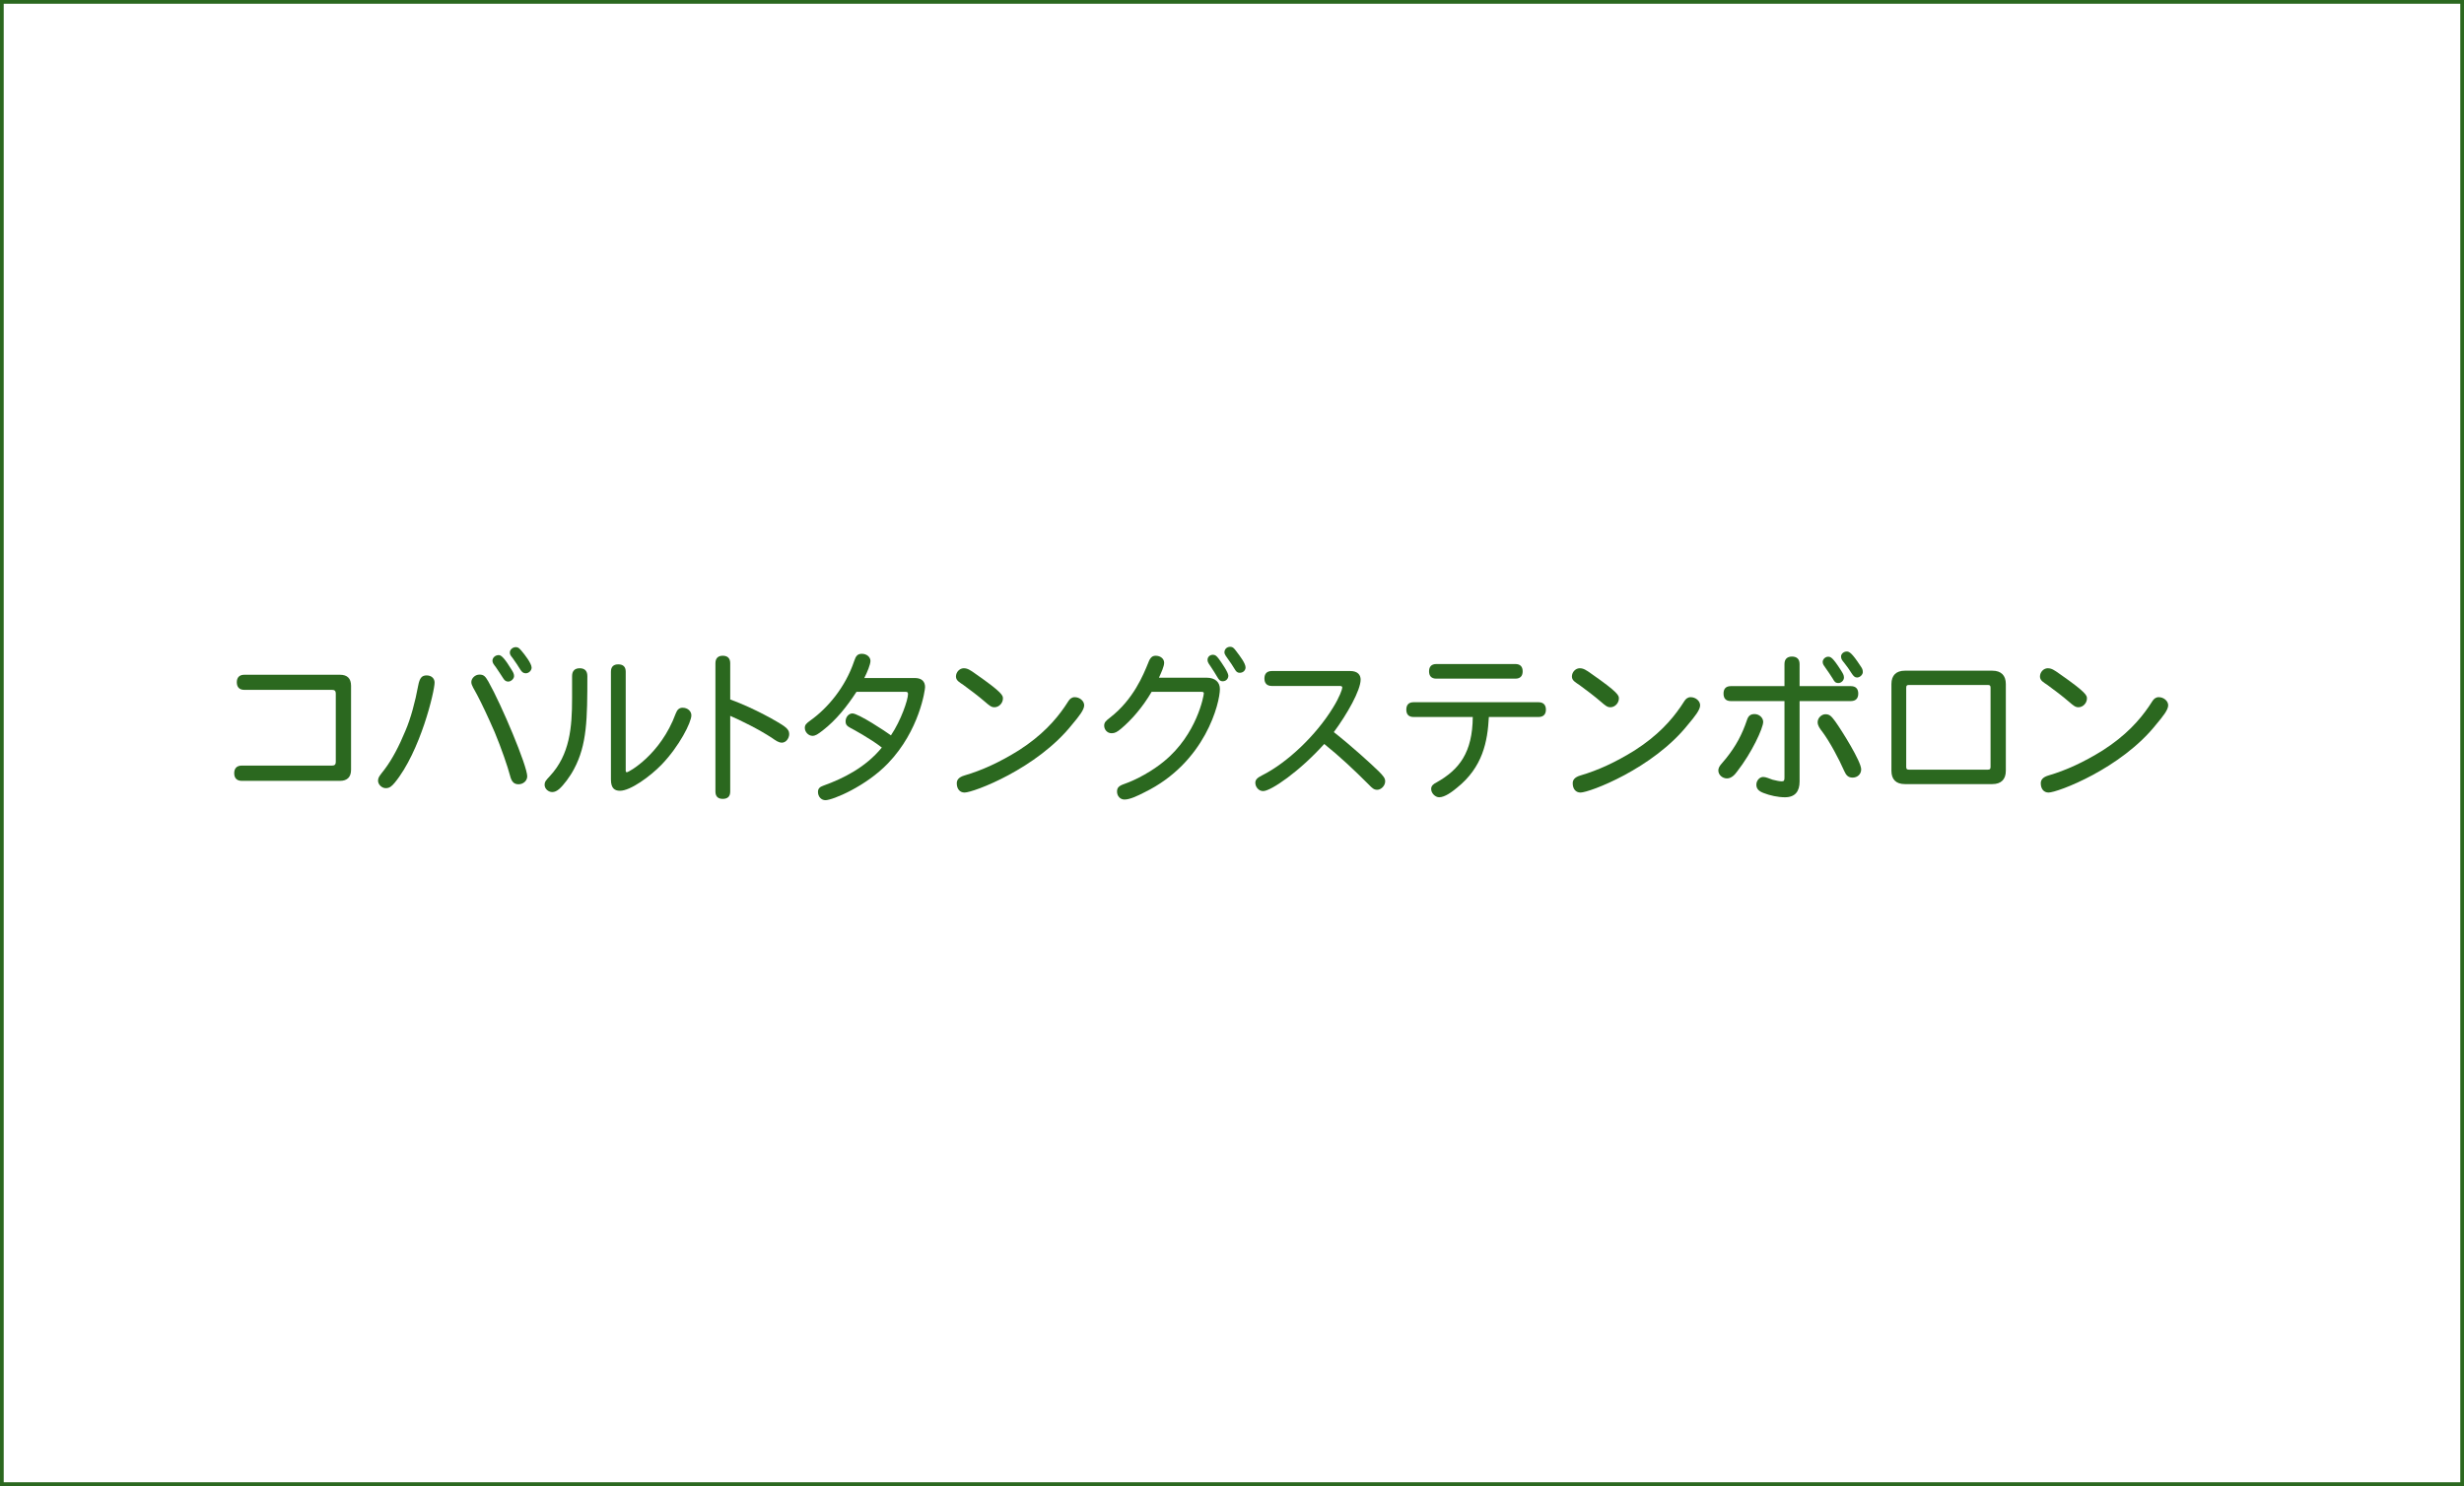 <?xml version="1.0" encoding="utf-8"?>
<!-- Generator: Adobe Illustrator 16.0.0, SVG Export Plug-In . SVG Version: 6.00 Build 0)  -->
<!DOCTYPE svg PUBLIC "-//W3C//DTD SVG 1.1//EN" "http://www.w3.org/Graphics/SVG/1.1/DTD/svg11.dtd">
<svg version="1.1" id="レイヤー_1" xmlns="http://www.w3.org/2000/svg" xmlns:xlink="http://www.w3.org/1999/xlink" x="0px"
	 y="0px" width="940px" height="567px" viewBox="0 0 940 567" enable-background="new 0 0 940 567" xml:space="preserve">
<g id="レイヤー_2">
	<g>
		<path fill="#2B681F" d="M129.71,257.463c2.79,0,4.216,1.426,4.216,4.216v32.051c0,2.729-1.426,4.218-4.216,4.218H92.264
			c-2.046,0-2.914-1.179-2.914-2.914c0-1.736,0.868-2.914,2.914-2.914h34.47c0.93,0,1.364-0.435,1.364-1.364v-26.163
			c0-0.93-0.434-1.364-1.364-1.364h-33.54c-1.984,0-2.852-1.178-2.852-2.914c0-1.674,0.868-2.852,2.852-2.852H129.71z"/>
		<path fill="#2B681F" d="M165.795,260.438c0,3.348-5.456,26.349-15.189,38.19c-1.24,1.487-2.046,2.107-3.472,2.107
			c-1.426,0-2.914-1.363-2.914-2.853c0-1.426,1.054-2.418,2.418-4.216c2.976-3.905,5.642-9.052,7.998-14.755
			c2.046-4.711,3.782-11.221,4.897-17.297c0.558-2.914,1.364-3.906,3.224-3.906C164.556,257.711,165.795,258.827,165.795,260.438z
			 M186.316,260.067c5.022,8.865,14.817,32.175,14.817,36.144c0,1.798-1.611,3.037-3.286,3.037c-1.611,0-2.665-0.744-3.285-3.348
			c-0.868-3.349-3.348-10.539-5.828-16.491c-2.666-6.138-4.836-10.664-6.51-13.887c-1.363-2.666-2.418-3.968-2.418-5.27
			c0-1.364,1.364-2.852,3.101-2.852C184.518,257.401,185.138,258.021,186.316,260.067z M195.12,255.479
			c0.558,0.868,0.992,1.612,0.992,2.48c0,1.054-1.178,2.108-2.232,2.108c-0.867,0-1.426-0.434-1.983-1.364
			c-0.806-1.178-1.922-3.038-2.79-4.215c-0.744-0.93-1.24-1.612-1.24-2.356c0-1.116,0.992-2.17,2.418-2.17
			C191.338,249.961,192.702,251.511,195.12,255.479z M198.963,248.35c1.116,1.302,3.844,4.773,3.844,6.385
			c0,1.116-1.054,2.17-2.231,2.17c-0.931,0-1.488-0.496-2.046-1.364c-0.683-1.178-2.046-3.162-2.976-4.464
			c-0.683-0.868-1.055-1.24-1.055-2.108c0-1.116,1.116-2.046,2.294-2.046C197.723,246.923,198.158,247.419,198.963,248.35z"/>
		<path fill="#2B681F" d="M218.248,257.959c0-2.108,1.178-2.976,2.914-2.976c1.735,0,2.913,0.868,2.913,2.976
			c0,16.305-0.124,26.225-5.083,35.462c-1.55,2.976-3.968,6.138-5.642,7.626c-0.931,0.807-1.798,1.178-2.666,1.178
			c-1.55,0-2.914-1.303-2.914-2.729c0-1.24,0.496-1.734,1.984-3.348c7.625-8.185,8.493-18.538,8.493-29.634L218.248,257.959
			L218.248,257.959z M233.065,256.285c0-1.984,1.115-2.79,2.789-2.79c1.736,0,2.853,0.806,2.853,2.79v37.693
			c0,0.559,0.124,0.682,0.496,0.682c0.558,0,12.771-6.57,18.599-22.442c0.558-1.488,1.364-2.17,2.604-2.17
			c1.922,0,3.348,1.302,3.348,2.914c0,2.604-4.525,11.718-11.407,18.847c-4.34,4.465-11.841,9.921-15.809,9.921
			c-1.984,0-3.472-0.868-3.472-4.277L233.065,256.285L233.065,256.285z"/>
		<path fill="#2B681F" d="M278.574,266.886c9.485,3.472,18.413,8.68,20.521,10.167c1.55,1.116,1.984,2.046,1.984,3.038
			c0,1.55-1.179,3.286-2.79,3.286c-1.364,0-2.604-0.992-3.596-1.674c-5.208-3.472-12.399-6.944-16.119-8.556v28.891
			c0,1.982-1.116,2.789-2.852,2.789c-1.674,0-2.79-0.807-2.79-2.789V253.06c0-1.984,1.116-2.852,2.79-2.852
			c1.735,0,2.852,0.868,2.852,2.852V266.886z"/>
		<path fill="#2B681F" d="M326.748,263.973c-3.596,5.518-7.688,10.725-12.896,14.755c-1.922,1.488-2.79,2.046-3.905,2.046
			c-1.426,0-2.914-1.364-2.914-3.038c0-1.116,0.496-1.674,2.231-2.914c6.324-4.525,13.206-12.461,16.615-22.628
			c0.62-1.922,1.302-2.728,2.914-2.728c1.859,0,3.286,1.24,3.286,2.728c0,1.302-1.24,4.339-2.356,6.509h19.281
			c2.728,0,3.905,1.426,3.905,3.472c0,1.054-2.107,16.553-14.135,29.076c-8.432,8.804-21.141,14.073-23.869,14.073
			c-1.55,0-2.852-1.303-2.852-3.162c0-1.302,0.744-1.922,1.984-2.355c7.749-2.789,16.181-7.006,22.381-14.568
			c-4.34-3.41-11.47-7.253-11.78-7.377c-1.487-0.806-2.046-1.302-2.046-2.666c0-1.55,1.179-2.976,2.604-2.976
			c2.294,0,12.771,6.943,14.693,8.369c3.844-5.704,6.509-13.577,6.509-15.747c0-0.682-0.247-0.868-0.991-0.868L326.748,263.973
			L326.748,263.973z"/>
		<path fill="#2B681F" d="M372.133,257.091c10.415,7.254,10.478,8.308,10.478,9.423c0,1.736-1.488,3.348-3.225,3.348
			c-1.178,0-1.859-0.558-3.72-2.17c-1.983-1.736-5.951-4.774-8.121-6.324c-1.426-0.992-2.852-1.674-2.852-3.224
			c0-1.736,1.426-3.162,2.976-3.162C369.095,254.983,370.149,255.665,372.133,257.091z M413.609,269.118
			c0,1.736-1.984,4.216-4.588,7.315c-13.392,16.863-37.632,25.977-41.042,25.977c-1.798,0-2.976-1.363-2.976-3.533
			c0-1.178,0.62-2.295,2.914-2.977c6.758-1.983,13.515-5.084,20.769-9.609c8.804-5.642,13.949-11.469,17.483-16.615
			c0.558-0.744,0.93-1.488,1.426-2.17c0.558-0.868,1.302-1.488,2.418-1.488C411.873,266.019,413.609,267.444,413.609,269.118z"/>
		<path fill="#2B681F" d="M439.34,263.973c-3.472,5.952-7.75,10.787-11.655,14.073c-1.487,1.24-2.354,1.736-3.596,1.736
			c-1.736,0-2.852-1.426-2.852-2.914c0-1.24,0.682-1.86,2.293-3.1c8.928-6.944,12.646-16.305,14.508-20.831
			c0.744-2.046,1.55-2.728,2.852-2.728c1.86,0,3.225,1.178,3.225,2.666c0,1.426-1.115,3.782-1.983,5.704h18.104
			c3.472,0,5.146,1.798,5.146,4.34c0,5.084-5.394,28.022-28.828,39.429c-2.418,1.24-5.455,2.729-7.562,2.729
			c-1.674,0-2.853-1.363-2.853-3.037c0-1.427,0.62-2.17,2.79-2.914c4.649-1.612,10.726-4.96,15.127-8.618
			c12.585-10.291,15.189-25.108,15.189-25.915c0-0.372-0.124-0.62-0.931-0.62H439.34L439.34,263.973z M465.007,251.449
			c0.991,1.364,3.597,5.083,3.597,6.386c0,1.116-0.868,2.108-2.108,2.108c-1.054,0-1.487-0.558-2.107-1.612
			c-0.559-0.992-1.674-2.728-2.418-3.844c-0.683-1.116-1.302-1.612-1.302-2.728c0-1.116,0.93-1.922,2.046-1.922
			C463.581,249.837,464.077,250.209,465.007,251.449z M471.578,248.412c1.551,2.046,3.596,4.711,3.596,6.261
			c0,1.054-0.867,2.046-2.229,2.046c-0.933,0-1.365-0.434-2.048-1.612c-0.682-1.178-1.426-2.232-2.355-3.534
			c-0.682-0.992-1.426-1.86-1.426-2.666c0-1.24,0.992-2.108,2.17-2.108C470.338,246.799,470.834,247.419,471.578,248.412z"/>
		<path fill="#2B681F" d="M485.221,261.741c-1.981,0-2.852-1.116-2.852-2.852c0-1.736,0.869-2.852,2.852-2.852h29.883
			c2.914,0,3.97,1.55,3.97,3.286c0,4.03-5.084,13.081-10.23,20.025c7.068,5.58,13.701,11.655,17.049,14.878
			c1.923,1.922,2.543,2.729,2.543,3.906c0,1.674-1.551,3.225-3.038,3.225c-1.24,0-1.923-0.62-3.285-2.047
			c-5.396-5.394-10.974-10.664-16.926-15.437c-9.425,10.478-20.335,17.979-23.312,17.979c-1.736,0-2.975-1.612-2.975-3.162
			c0-1.303,0.93-1.983,2.479-2.791c9.797-4.896,20.707-15.375,27.094-25.79c2.604-4.154,3.597-7.192,3.597-7.75
			c0-0.434-0.312-0.62-0.931-0.62H485.221L485.221,261.741z"/>
		<path fill="#2B681F" d="M567.99,273.582c-0.496,9.361-2.295,19.156-12.275,27.092c-1.799,1.488-4.525,3.534-6.695,3.534
			c-1.426,0-3.039-1.487-3.039-3.161c0-1.178,0.744-1.859,2.107-2.543c8.68-4.896,13.641-11.406,13.764-24.922h-22.565
			c-1.984,0-2.789-1.116-2.789-2.79c0-1.736,0.805-2.852,2.789-2.852h47.612c1.984,0,2.853,1.116,2.853,2.852
			c0,1.674-0.867,2.79-2.853,2.79H567.99z M547.965,258.951c-1.983,0-2.789-1.116-2.789-2.79c0-1.674,0.806-2.79,2.789-2.79h30.131
			c1.982,0,2.789,1.116,2.789,2.79c0,1.674-0.807,2.79-2.789,2.79H547.965z"/>
		<path fill="#2B681F" d="M607.113,257.091c10.416,7.254,10.479,8.308,10.479,9.423c0,1.736-1.488,3.348-3.225,3.348
			c-1.178,0-1.859-0.558-3.721-2.17c-1.982-1.736-5.951-4.774-8.121-6.324c-1.427-0.992-2.853-1.674-2.853-3.224
			c0-1.736,1.426-3.162,2.978-3.162C604.076,254.983,605.129,255.665,607.113,257.091z M648.59,269.118
			c0,1.736-1.983,4.216-4.588,7.315c-13.393,16.863-37.633,25.977-41.043,25.977c-1.797,0-2.975-1.363-2.975-3.533
			c0-1.178,0.619-2.295,2.914-2.977c6.758-1.983,13.514-5.084,20.768-9.609c8.805-5.642,13.949-11.469,17.484-16.615
			c0.557-0.744,0.93-1.488,1.426-2.17c0.557-0.868,1.301-1.488,2.418-1.488C646.854,266.019,648.59,267.444,648.59,269.118z"/>
		<path fill="#2B681F" d="M672.646,275.442c0,2.356-4.341,11.779-9.921,18.91c-0.805,1.115-2.106,2.666-3.903,2.666
			c-1.674,0-3.287-1.303-3.287-3.039c0-1.61,1.426-2.666,2.977-4.648c3.722-4.648,6.076-9.052,7.937-14.569
			c0.559-1.798,1.551-2.294,2.914-2.294C671.158,272.466,672.646,273.892,672.646,275.442z M686.533,261.803h19.529
			c1.983,0,2.852,1.116,2.852,2.852c0,1.736-0.867,2.852-2.852,2.852h-19.529v30.688c0,3.657-1.611,6.014-5.578,6.014
			c-2.666,0-5.766-0.682-8.123-1.612c-1.982-0.743-2.789-1.674-2.789-3.223c0-1.488,1.178-2.914,2.604-2.914
			c1.116,0,2.231,0.619,3.596,1.054c1.488,0.372,2.666,0.62,3.535,0.62c0.866,0,0.989-0.434,0.989-1.551v-29.076h-20.459
			c-1.981,0-2.789-1.116-2.789-2.852c0-1.736,0.808-2.852,2.789-2.852h20.459v-8.432c0-1.984,1.181-2.852,2.854-2.852
			c1.734,0,2.912,0.868,2.912,2.852L686.533,261.803L686.533,261.803z M700.174,275.318c2.479,3.472,9.857,15.25,9.857,18.227
			c0,1.859-1.426,3.162-3.287,3.162c-1.674,0-2.479-0.93-3.16-2.48c-2.109-4.772-5.52-11.159-8.371-15.002
			c-0.93-1.178-1.797-2.356-1.797-3.658c0-1.674,1.549-3.038,2.975-3.038C698.064,272.528,698.748,273.396,700.174,275.318z
			 M702.281,255.727c0.744,1.178,1.178,1.86,1.178,2.79c0,1.178-1.115,2.108-2.107,2.108c-1.239,0-1.551-0.62-2.17-1.674
			c-0.93-1.488-1.735-2.666-2.666-3.968c-0.619-0.868-1.178-1.55-1.178-2.356c0-1.178,1.115-2.046,2.045-2.046
			C698.375,250.581,699.119,250.767,702.281,255.727z M709.721,254.053c0.683,0.992,0.931,1.426,0.931,2.417
			c0,0.868-0.992,2.046-2.232,2.046c-0.805,0-1.363-0.558-2.045-1.612c-0.93-1.488-1.859-2.79-2.852-4.03
			c-0.621-0.744-1.179-1.364-1.179-2.355c0-1.054,1.054-1.922,2.17-1.922C705.443,248.597,706.436,249.031,709.721,254.053z"/>
		<path fill="#2B681F" d="M760.066,255.913c3.348,0,5.145,1.798,5.145,5.083v33.107c0,3.285-1.797,5.082-5.145,5.082h-33.355
			c-3.408,0-5.145-1.797-5.145-5.082v-33.107c0-3.286,1.797-5.083,5.145-5.083H760.066z M759.385,262.423
			c0-0.806-0.248-1.054-0.992-1.054H728.2c-0.744,0-0.992,0.248-0.992,1.054v30.192c0,0.806,0.248,1.054,0.992,1.054h30.192
			c0.744,0,0.992-0.248,0.992-1.054V262.423z"/>
		<path fill="#2B681F" d="M785.674,257.091c10.416,7.254,10.479,8.308,10.479,9.423c0,1.736-1.488,3.348-3.226,3.348
			c-1.178,0-1.858-0.558-3.721-2.17c-1.982-1.736-5.951-4.774-8.121-6.324c-1.426-0.992-2.852-1.674-2.852-3.224
			c0-1.736,1.426-3.162,2.977-3.162C782.637,254.983,783.689,255.665,785.674,257.091z M827.15,269.118
			c0,1.736-1.984,4.216-4.588,7.315c-13.394,16.863-37.634,25.977-41.043,25.977c-1.798,0-2.976-1.363-2.976-3.533
			c0-1.178,0.619-2.295,2.914-2.977c6.758-1.983,13.514-5.084,20.769-9.609c8.805-5.642,13.948-11.469,17.483-16.615
			c0.558-0.744,0.93-1.488,1.426-2.17c0.558-0.868,1.302-1.488,2.418-1.488C825.414,266.019,827.15,267.444,827.15,269.118z"/>
	</g>
</g>
<rect fill="none" stroke="#2B681F" stroke-width="2.835" stroke-miterlimit="10" enable-background="new    " width="940" height="567"/>
</svg>
